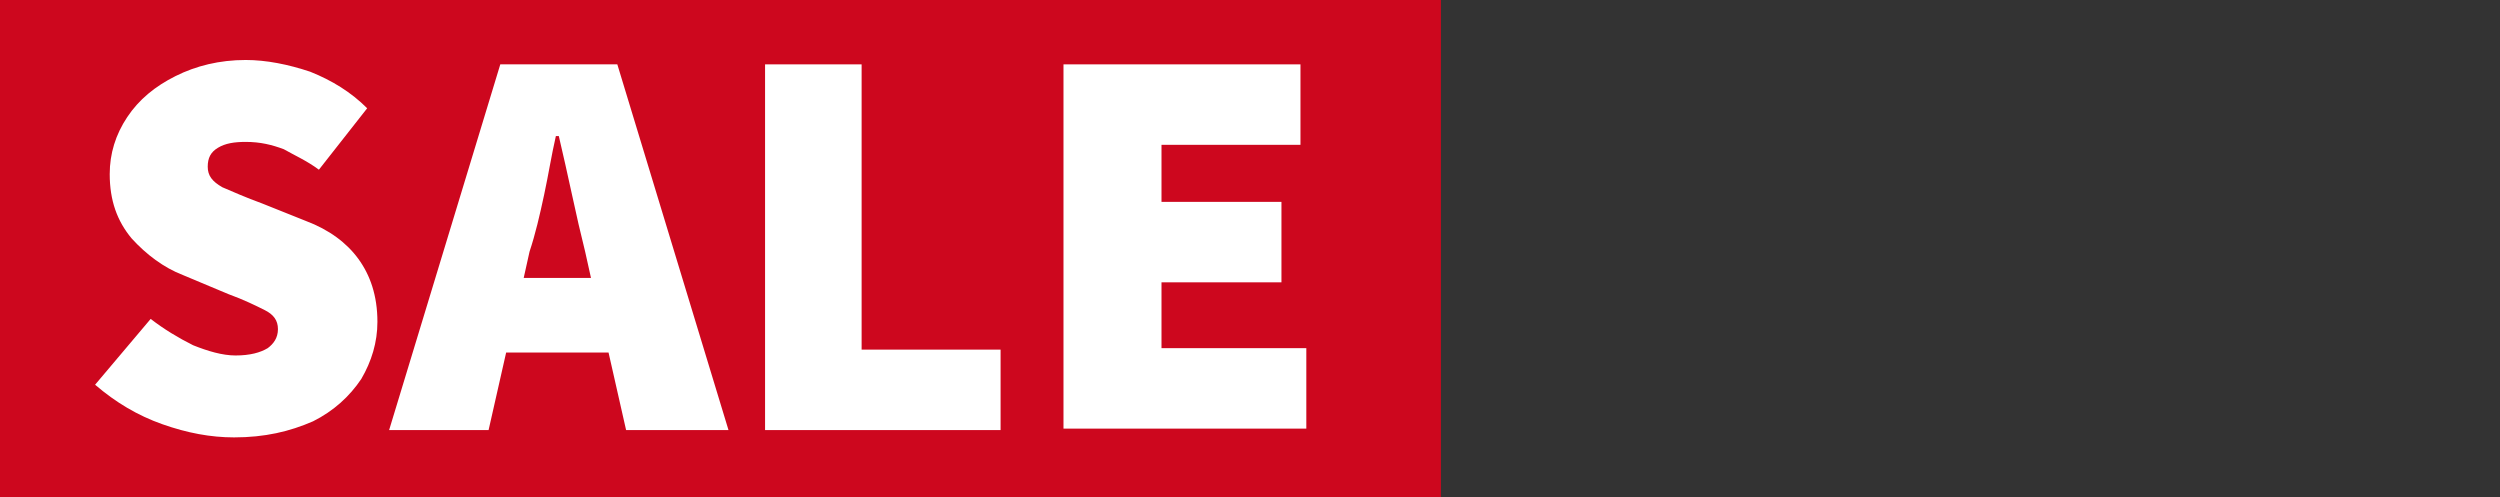 <?xml version="1.0" encoding="utf-8"?>
<!-- Generator: Adobe Illustrator 27.8.0, SVG Export Plug-In . SVG Version: 6.00 Build 0)  -->
<svg version="1.1" id="Ebene_1" xmlns="http://www.w3.org/2000/svg" xmlns:xlink="http://www.w3.org/1999/xlink" x="0px" y="0px"
	 viewBox="0 0 170.9 34" style="enable-background:new 0 0 170.9 34;" xml:space="preserve">
<rect x="0" y="0" width="170.9" height="34" fill="#333333" stroke="none"/>
<style type="text/css">
	.st0{fill:#F6F4E7;}
	.st1{fill:#1A4033;}
	.st2{fill:#CD071E;}
	.st3{fill:#FFFFFF;}
</style>
<rect class="st2" width="98.5" height="34"/>
<g>
	<path class="st3" d="M16,29.9c-1.6,0-3.2-0.3-4.9-0.9c-1.7-0.6-3.2-1.5-4.6-2.7l3.8-4.5c0.9,0.7,1.9,1.3,2.9,1.8
		c1,0.4,2,0.7,2.9,0.7c1,0,1.7-0.2,2.2-0.5c0.4-0.3,0.7-0.7,0.7-1.3c0-0.6-0.3-1-0.9-1.3c-0.6-0.3-1.4-0.7-2.5-1.1l-3.1-1.3
		c-1.3-0.5-2.5-1.4-3.5-2.5c-1-1.2-1.5-2.6-1.5-4.4c0-1.4,0.4-2.7,1.2-3.9c0.8-1.2,1.9-2.1,3.3-2.8c1.4-0.7,3-1.1,4.8-1.1
		c1.4,0,2.9,0.3,4.4,0.8c1.5,0.6,2.8,1.4,3.9,2.5l-3.3,4.2c-0.8-0.6-1.7-1-2.4-1.4c-0.8-0.3-1.6-0.5-2.6-0.5c-0.8,0-1.4,0.1-1.9,0.4
		c-0.5,0.3-0.7,0.7-0.7,1.3c0,0.6,0.3,1,1,1.4c0.7,0.3,1.6,0.7,2.7,1.1l3,1.2c1.6,0.6,2.8,1.5,3.6,2.6c0.8,1.1,1.3,2.5,1.3,4.3
		c0,1.4-0.4,2.7-1.1,3.9c-0.8,1.2-1.9,2.2-3.3,2.9C19.8,29.5,18.1,29.9,16,29.9z"/>
	<path class="st3" d="M26.6,29.4l7.6-25h8l7.6,25h-7l-1.2-5.3h-7l-1.2,5.3H26.6z M36.2,17.2L35.8,19h4.6L40,17.2
		c-0.3-1.2-0.6-2.5-0.9-3.9c-0.3-1.4-0.6-2.7-0.9-4H38c-0.3,1.3-0.5,2.6-0.8,4C36.9,14.7,36.6,16,36.2,17.2z"/>
	<path class="st3" d="M52.3,29.4v-25h6.6v19.5h9.5v5.5H52.3z"/>
	<path class="st3" d="M72.7,29.4v-25h16.2v5.5h-9.5v3.9h8.2v5.5h-8.2v4.5h9.9v5.5H72.7z"/>
</g>
</svg>
